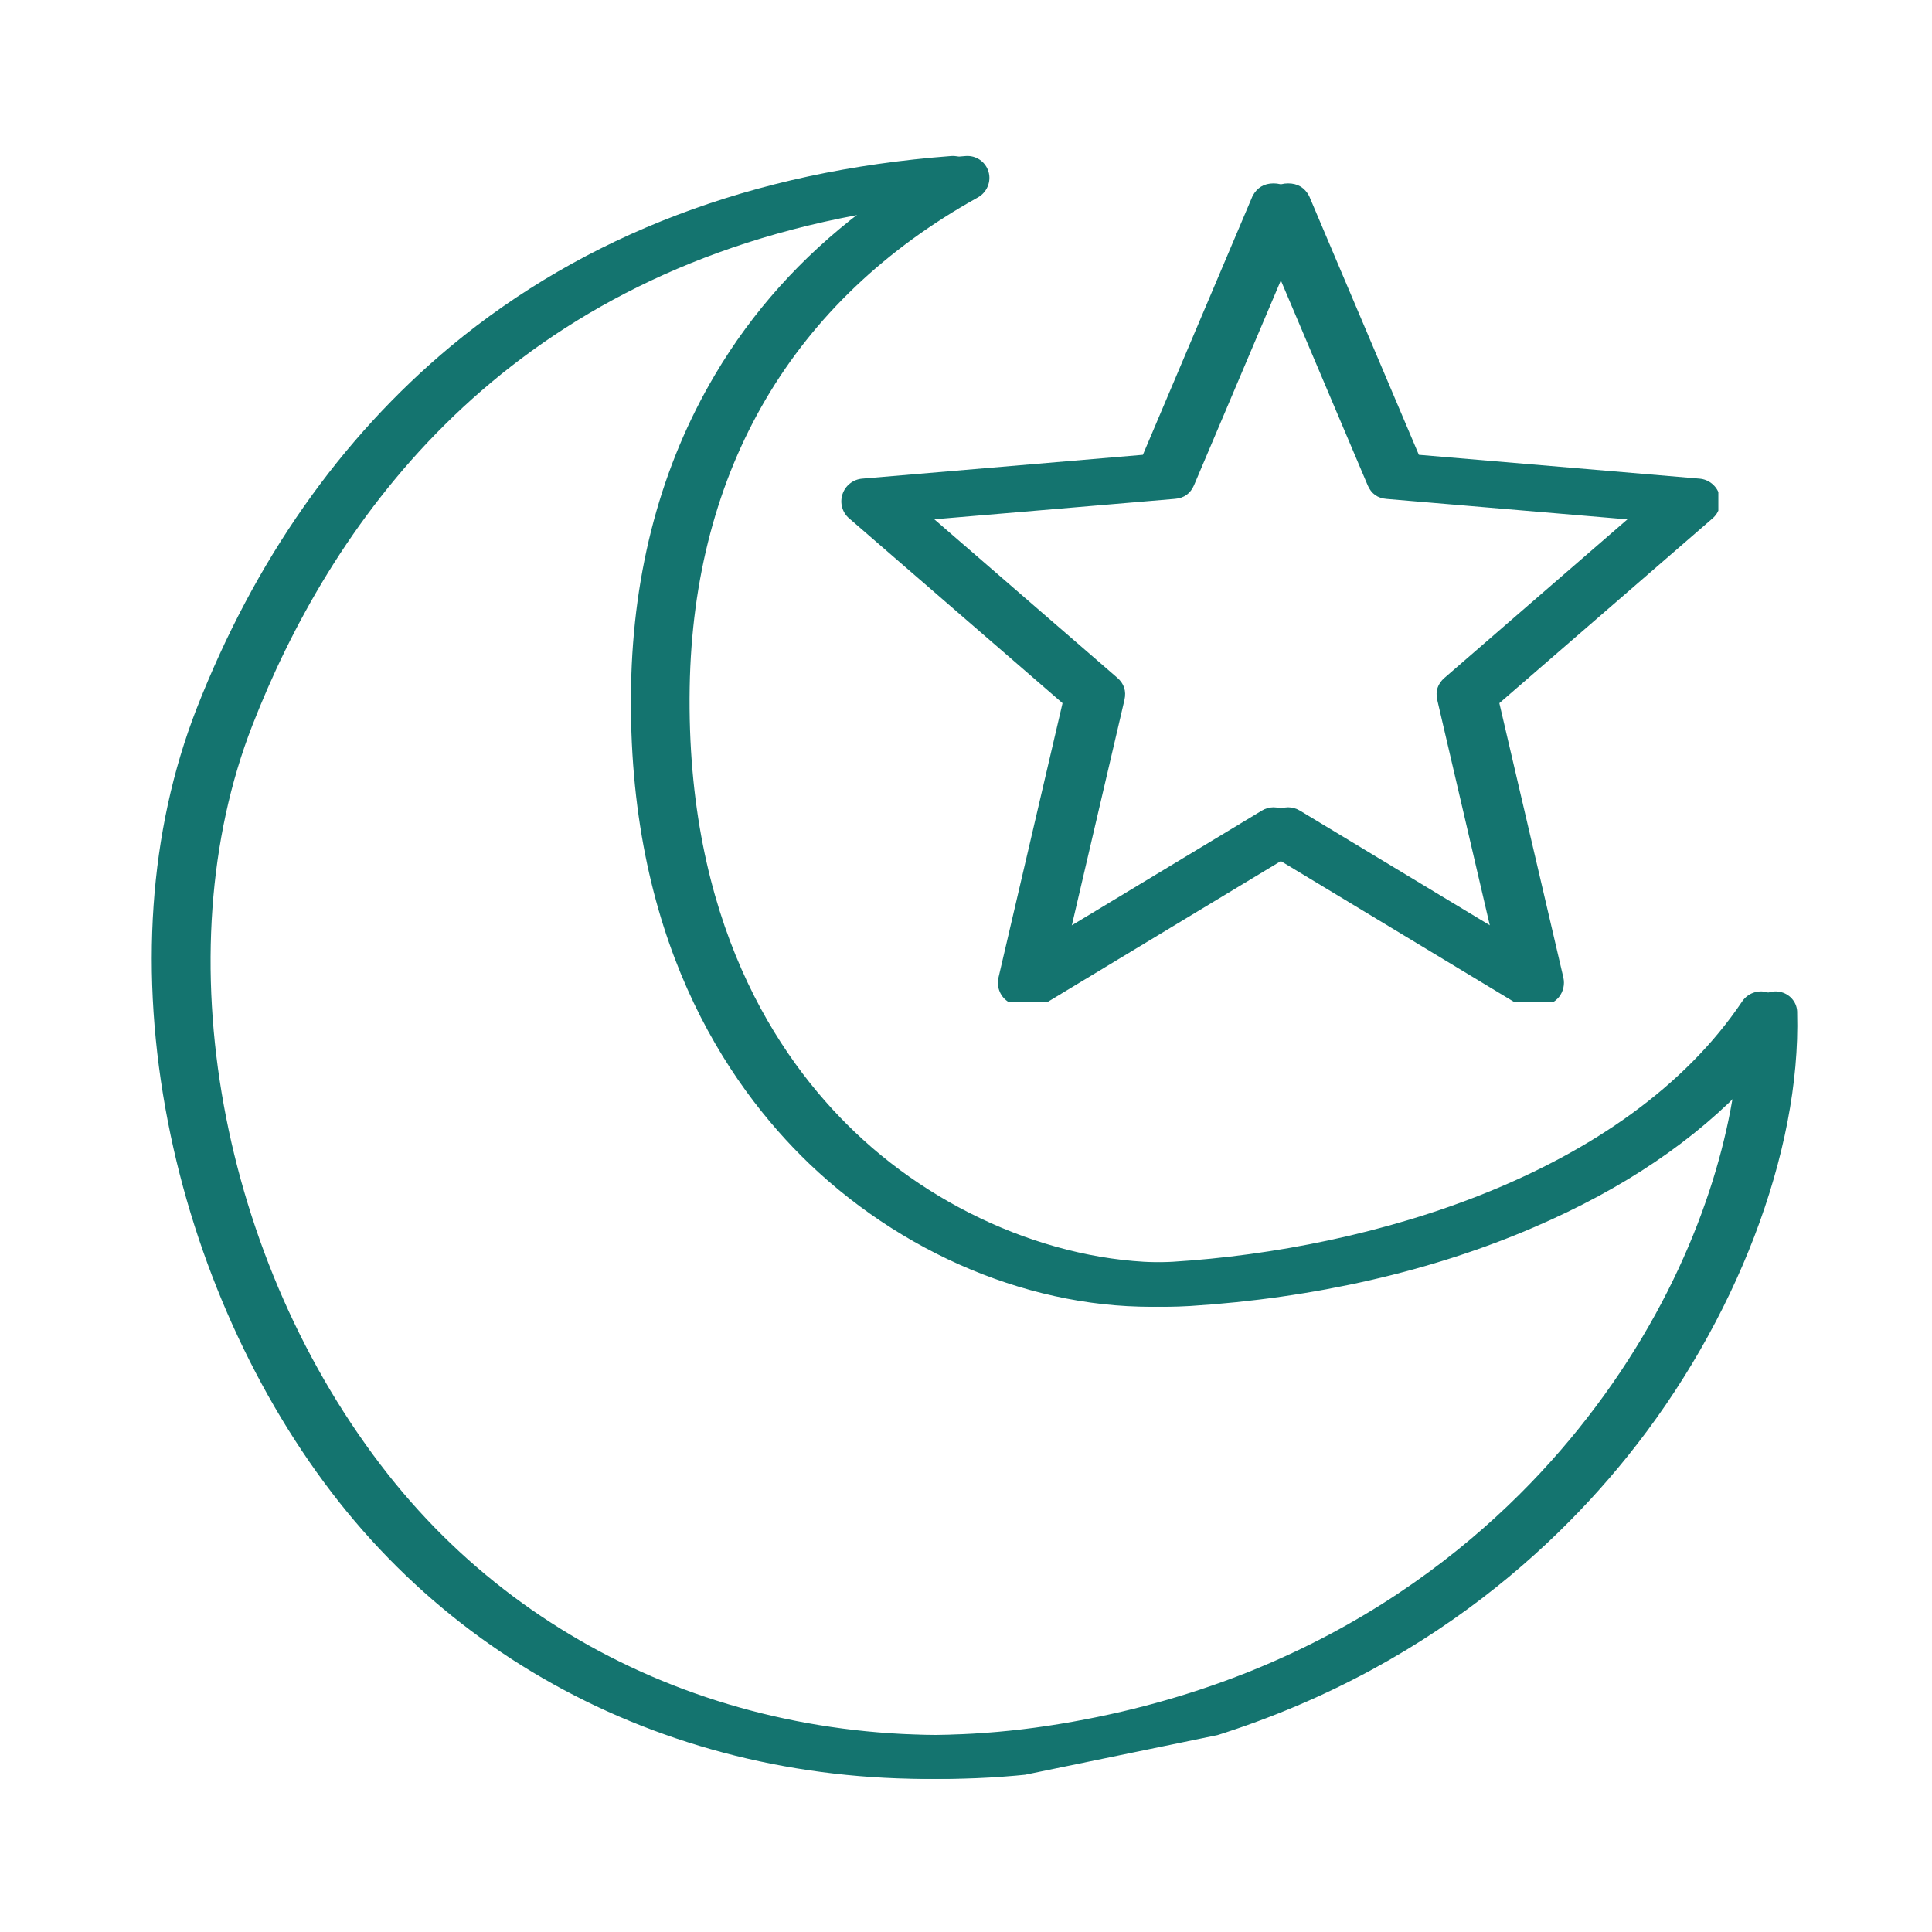 <svg version="1.0" preserveAspectRatio="xMidYMid meet" height="132" viewBox="0 0 98.88 99" zoomAndPan="magnify" width="132" xmlns:xlink="http://www.w3.org/1999/xlink" xmlns="http://www.w3.org/2000/svg"><defs><clipPath id="0744ef2211"><path clip-rule="nonzero" d="M 43.047 9.395 L 87.242 9.395 L 87.242 51.344 L 43.047 51.344 Z M 43.047 9.395"></path></clipPath><clipPath id="1d5bf0be3f"><path clip-rule="nonzero" d="M 7 7 L 92 7 L 92 92 L 7 92 Z M 7 7"></path></clipPath><clipPath id="d800fb3481"><path clip-rule="nonzero" d="M 0 16.703 L 80.707 0.074 L 97.484 81.512 L 16.781 98.141 Z M 0 16.703"></path></clipPath><clipPath id="107b55a54d"><path clip-rule="nonzero" d="M 0 16.703 L 80.707 0.074 L 97.484 81.512 L 16.781 98.141 Z M 0 16.703"></path></clipPath><clipPath id="e948de370c"><path clip-rule="nonzero" d="M 43.797 9.395 L 87.992 9.395 L 87.992 51.344 L 43.797 51.344 Z M 43.797 9.395"></path></clipPath><clipPath id="61dc7a6c93"><path clip-rule="nonzero" d="M 8 7 L 93 7 L 93 92 L 8 92 Z M 8 7"></path></clipPath><clipPath id="80ec2f19c8"><path clip-rule="nonzero" d="M 0.75 16.703 L 81.453 0.074 L 98.234 81.512 L 17.527 98.141 Z M 0.75 16.703"></path></clipPath><clipPath id="c3e7ab6ffd"><path clip-rule="nonzero" d="M 0.75 16.703 L 81.453 0.074 L 98.234 81.512 L 17.527 98.141 Z M 0.75 16.703"></path></clipPath></defs><g clip-path="url(#0744ef2211)"><path fill-rule="nonzero" fill-opacity="1" d="M 78.164 51.527 C 77.945 51.527 77.742 51.473 77.555 51.359 L 65.199 43.898 L 52.844 51.359 C 52.641 51.48 52.426 51.535 52.191 51.523 C 51.957 51.516 51.746 51.441 51.555 51.301 C 51.367 51.164 51.23 50.984 51.148 50.766 C 51.066 50.547 51.055 50.324 51.105 50.094 L 54.387 36.031 L 43.457 26.566 C 43.277 26.414 43.16 26.227 43.094 26 C 43.031 25.773 43.039 25.551 43.109 25.328 C 43.184 25.105 43.312 24.918 43.496 24.773 C 43.68 24.629 43.887 24.547 44.121 24.527 L 58.504 23.305 L 64.125 10.043 C 64.355 9.613 64.715 9.398 65.199 9.398 C 65.688 9.398 66.043 9.613 66.273 10.043 L 71.895 23.305 L 86.281 24.527 C 86.512 24.547 86.723 24.629 86.902 24.773 C 87.086 24.922 87.215 25.105 87.285 25.328 C 87.359 25.551 87.363 25.773 87.301 26 C 87.238 26.227 87.117 26.414 86.941 26.566 L 76.02 36.031 L 79.301 50.094 C 79.34 50.27 79.34 50.441 79.301 50.613 C 79.262 50.789 79.188 50.945 79.078 51.086 C 78.969 51.223 78.832 51.332 78.672 51.41 C 78.512 51.488 78.344 51.527 78.164 51.527 Z M 65.199 41.367 C 65.414 41.371 65.613 41.426 65.801 41.539 L 76.402 47.938 L 73.59 35.875 C 73.484 35.418 73.609 35.035 73.965 34.73 L 83.332 26.613 L 70.996 25.566 C 70.531 25.531 70.207 25.297 70.023 24.867 L 65.199 13.484 L 60.379 24.863 C 60.191 25.289 59.867 25.523 59.402 25.562 L 47.07 26.609 L 56.434 34.723 C 56.789 35.027 56.914 35.41 56.809 35.867 L 53.996 47.938 L 64.598 41.539 C 64.781 41.426 64.98 41.371 65.199 41.367 Z M 65.199 41.367" fill="#14746f"></path></g><g clip-path="url(#1d5bf0be3f)"><g clip-path="url(#d800fb3481)"><g clip-path="url(#107b55a54d)"><path fill-rule="nonzero" fill-opacity="1" d="M 90.484 50.844 C 90.012 50.711 89.504 50.898 89.223 51.301 C 83.254 60.184 70.23 64.023 60.031 64.656 C 54.188 65.016 47.648 62.465 42.973 57.988 C 39.004 54.195 34.332 47.176 34.531 35.219 C 34.723 24.043 39.828 15.371 49.305 10.113 C 49.766 9.855 50 9.309 49.844 8.797 C 49.688 8.285 49.207 7.953 48.672 7.996 C 38.516 8.766 29.906 12.047 23.047 17.738 C 17.375 22.461 12.98 28.719 10.004 36.34 C 7.574 42.594 7.066 49.902 8.547 57.496 C 9.938 64.648 13.051 71.574 17.32 76.973 C 25.809 87.703 39.492 92.832 53.922 90.668 C 54.883 90.52 55.809 90.363 56.711 90.176 C 69.855 87.469 77.988 80.34 82.566 74.652 C 88.148 67.734 91.477 59.02 91.281 51.902 C 91.293 51.406 90.957 50.977 90.484 50.844 Z M 80.816 73.23 C 76.172 78.996 67.668 86.316 53.594 88.441 C 39.969 90.488 27.078 85.672 19.098 75.582 C 10.445 64.625 7.57 48.824 12.125 37.16 C 16.086 27.023 24.469 14.852 42.238 11.191 C 42.84 11.066 43.445 10.957 44.066 10.848 C 40.996 13.18 38.484 15.98 36.582 19.195 C 33.836 23.828 32.383 29.203 32.277 35.188 C 32.051 47.961 37.129 55.523 41.41 59.633 C 46.617 64.609 53.625 67.328 60.184 66.922 C 66.512 66.523 72.605 65.137 77.84 62.867 C 82.395 60.906 86.078 58.41 88.852 55.426 C 88.164 60.445 85.832 67.008 80.816 73.23 Z M 80.816 73.23" fill="#14746f"></path></g></g></g><g clip-path="url(#e948de370c)"><path fill-rule="nonzero" fill-opacity="1" d="M 78.914 51.527 C 78.695 51.527 78.492 51.473 78.305 51.359 L 65.949 43.898 L 53.594 51.359 C 53.391 51.48 53.176 51.535 52.941 51.523 C 52.707 51.516 52.492 51.441 52.305 51.301 C 52.113 51.164 51.98 50.984 51.898 50.766 C 51.816 50.547 51.801 50.324 51.855 50.094 L 55.137 36.031 L 44.203 26.566 C 44.027 26.414 43.906 26.227 43.844 26 C 43.781 25.773 43.785 25.551 43.859 25.328 C 43.934 25.105 44.059 24.918 44.242 24.773 C 44.426 24.629 44.637 24.547 44.867 24.527 L 59.254 23.305 L 64.875 10.043 C 65.105 9.613 65.461 9.398 65.949 9.398 C 66.434 9.398 66.793 9.613 67.023 10.043 L 72.645 23.305 L 87.027 24.527 C 87.262 24.547 87.469 24.629 87.652 24.773 C 87.836 24.922 87.965 25.105 88.035 25.328 C 88.109 25.551 88.113 25.773 88.051 26 C 87.988 26.227 87.867 26.414 87.691 26.566 L 76.77 36.031 L 80.051 50.094 C 80.09 50.27 80.09 50.441 80.051 50.613 C 80.012 50.789 79.938 50.945 79.828 51.086 C 79.715 51.223 79.582 51.332 79.422 51.41 C 79.262 51.488 79.09 51.527 78.914 51.527 Z M 65.949 41.367 C 66.164 41.371 66.363 41.426 66.551 41.539 L 77.152 47.938 L 74.34 35.875 C 74.234 35.418 74.359 35.035 74.711 34.73 L 84.078 26.613 L 71.746 25.566 C 71.281 25.531 70.957 25.297 70.77 24.867 L 65.949 13.484 L 61.125 24.863 C 60.941 25.289 60.617 25.523 60.152 25.562 L 47.816 26.609 L 57.184 34.723 C 57.539 35.027 57.664 35.41 57.559 35.867 L 54.742 47.938 L 65.348 41.539 C 65.531 41.426 65.73 41.371 65.949 41.367 Z M 65.949 41.367" fill="#14746f"></path></g><g clip-path="url(#61dc7a6c93)"><g clip-path="url(#80ec2f19c8)"><g clip-path="url(#c3e7ab6ffd)"><path fill-rule="nonzero" fill-opacity="1" d="M 91.234 50.844 C 90.758 50.711 90.254 50.898 89.973 51.301 C 84.004 60.184 70.977 64.023 60.777 64.656 C 54.938 65.016 48.395 62.465 43.723 57.988 C 39.75 54.195 35.082 47.176 35.281 35.219 C 35.473 24.043 40.578 15.371 50.055 10.113 C 50.512 9.855 50.746 9.309 50.594 8.797 C 50.438 8.285 49.957 7.953 49.418 7.996 C 39.266 8.766 30.652 12.047 23.797 17.738 C 18.125 22.461 13.73 28.719 10.754 36.34 C 8.324 42.594 7.816 49.902 9.297 57.496 C 10.688 64.648 13.801 71.574 18.07 76.973 C 26.559 87.703 40.242 92.832 54.672 90.668 C 55.633 90.52 56.559 90.363 57.461 90.176 C 70.602 87.469 78.734 80.34 83.316 74.652 C 88.898 67.734 92.223 59.02 92.031 51.902 C 92.043 51.406 91.707 50.977 91.234 50.844 Z M 81.566 73.23 C 76.922 78.996 68.414 86.316 54.344 88.441 C 40.719 90.488 27.828 85.672 19.848 75.582 C 11.195 64.625 8.32 48.824 12.875 37.16 C 16.832 27.023 25.215 14.852 42.988 11.191 C 43.59 11.066 44.195 10.957 44.816 10.848 C 41.746 13.18 39.23 15.98 37.332 19.195 C 34.586 23.828 33.133 29.203 33.027 35.188 C 32.797 47.961 37.875 55.523 42.16 59.633 C 47.367 64.609 54.371 67.328 60.934 66.922 C 67.262 66.523 73.355 65.137 78.59 62.867 C 83.145 60.906 86.828 58.41 89.602 55.426 C 88.914 60.445 86.582 67.008 81.566 73.23 Z M 81.566 73.23" fill="#14746f"></path></g></g></g></svg>